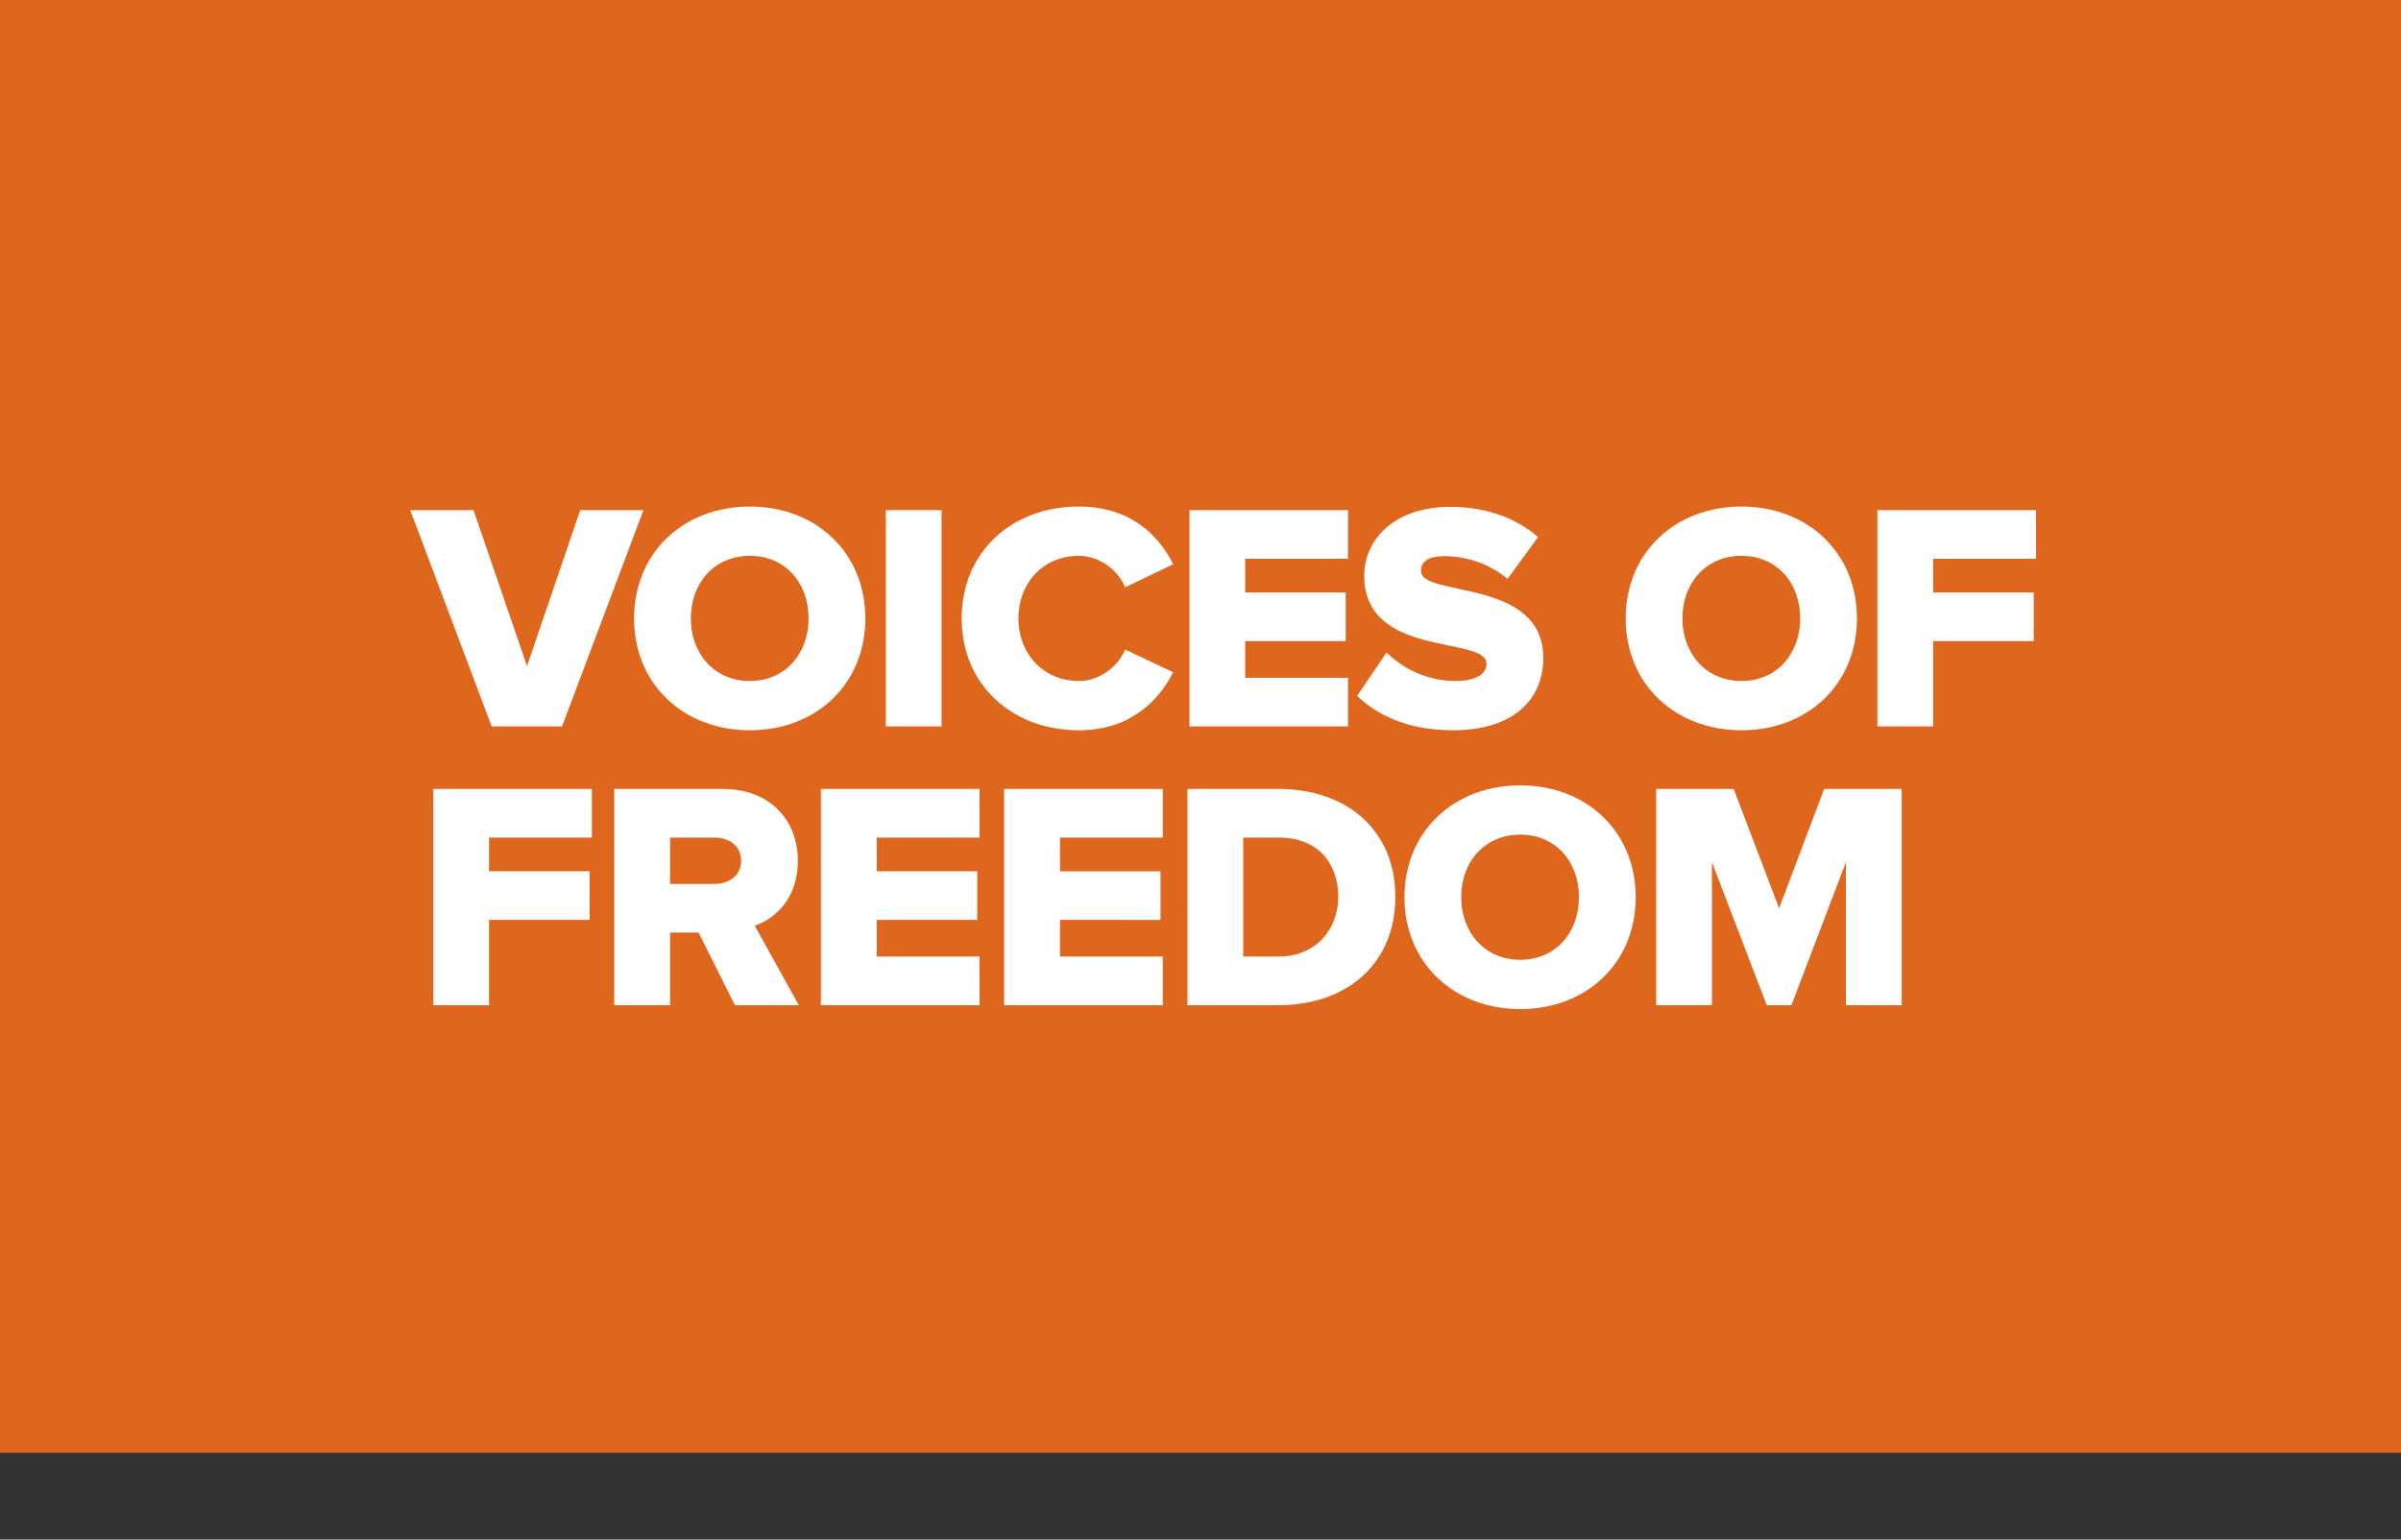 <?xml version="1.0" encoding="utf-8"?>
<!-- Generator: Adobe Illustrator 15.0.2, SVG Export Plug-In . SVG Version: 6.00 Build 0)  -->
<!DOCTYPE svg PUBLIC "-//W3C//DTD SVG 1.1//EN" "http://www.w3.org/Graphics/SVG/1.1/DTD/svg11.dtd">
<svg version="1.1" id="Layer_1" xmlns="http://www.w3.org/2000/svg" xmlns:xlink="http://www.w3.org/1999/xlink" x="0px" y="0px"
	 width="792px" height="508px" viewBox="0 0 792 508" enable-background="new 0 0 792 508" xml:space="preserve">
<rect x="0" y="0" width="792" height="508" fill="#333333" stroke="none"/>
<rect fill="#DF661D" width="792" height="479.369"/>
<g>
	<path fill="#FFFFFF" d="M162.179,239.684l-26.855-71.365h20.864l17.654,51.464l17.547-51.464h20.864l-26.857,71.365H162.179z"/>
	<path fill="#FFFFFF" d="M209.153,204.055c0-21.72,16.37-36.913,38.197-36.913c21.827,0,38.09,15.193,38.09,36.913
		s-16.263,36.914-38.09,36.914C225.523,240.968,209.153,225.775,209.153,204.055z M266.716,204.055
		c0-11.662-7.596-20.65-19.366-20.65s-19.473,8.988-19.473,20.65c0,11.556,7.704,20.65,19.473,20.65S266.716,215.61,266.716,204.055
		z"/>
	<path fill="#FFFFFF" d="M292.184,239.684v-71.365h18.403v71.365H292.184z"/>
	<path fill="#FFFFFF" d="M317.221,204.055c0-22.041,16.691-36.913,38.625-36.913c17.227,0,26.534,9.737,31.136,19.045l-15.835,7.596
		c-2.354-5.67-8.452-10.378-15.301-10.378c-11.663,0-19.9,8.881-19.9,20.65c0,11.663,8.237,20.65,19.9,20.65
		c6.849,0,12.946-4.708,15.301-10.379l15.835,7.49c-4.602,9.096-13.909,19.152-31.136,19.152
		C333.912,240.968,317.221,225.989,317.221,204.055z"/>
	<path fill="#FFFFFF" d="M392.334,239.684v-71.365h52.32v16.049h-33.918v11.127h33.169v16.05h-33.169v12.09h33.918v16.05H392.334z"
		/>
	<path fill="#FFFFFF" d="M447.652,229.626l9.735-14.337c5.137,5.136,13.055,9.414,22.896,9.414c6.206,0,10.058-2.14,10.058-5.67
		c0-9.416-40.337-1.604-40.337-29.103c0-11.983,10.058-22.683,28.354-22.683c11.447,0,21.398,3.424,28.996,9.95l-10.059,13.803
		c-5.992-5.029-13.803-7.49-20.864-7.49c-5.35,0-7.702,1.818-7.702,4.922c0,8.772,40.337,2.14,40.337,28.675
		c0,14.337-10.594,23.86-29.745,23.86C464.878,240.968,454.82,236.367,447.652,229.626z"/>
	<path fill="#FFFFFF" d="M536.246,204.055c0-21.72,16.37-36.913,38.196-36.913s38.091,15.193,38.091,36.913
		s-16.265,36.914-38.091,36.914C552.616,240.968,536.246,225.775,536.246,204.055z M593.809,204.055
		c0-11.662-7.597-20.65-19.365-20.65c-11.77,0-19.474,8.988-19.474,20.65c0,11.556,7.704,20.65,19.474,20.65
		C586.212,224.706,593.809,215.61,593.809,204.055z"/>
	<path fill="#FFFFFF" d="M619.277,239.684v-71.365h52.319v16.049H637.68v11.127h33.169v16.05H637.68v28.14H619.277z"/>
	<path fill="#FFFFFF" d="M142.92,331.684v-71.365h52.32v16.049h-33.917v11.127h33.168v16.051h-33.168v28.139H142.92z"/>
	<path fill="#FFFFFF" d="M242.426,331.684l-11.983-23.967h-9.416v23.967h-18.403v-71.365h35.736
		c15.835,0,24.823,10.485,24.823,23.752c0,12.412-7.49,19.046-14.23,21.399l14.551,26.214H242.426z M244.459,283.964
		c0-4.922-3.958-7.598-8.88-7.598h-14.551v15.302h14.551C240.5,291.668,244.459,288.993,244.459,283.964z"/>
	<path fill="#FFFFFF" d="M270.782,331.684v-71.365h52.321v16.049h-33.917v11.127h33.168v16.051h-33.168v12.091h33.917v16.048
		H270.782z"/>
	<path fill="#FFFFFF" d="M331.236,331.684v-71.365h52.319v16.049H349.64v11.127h33.168v16.051H349.64v12.091h33.917v16.048H331.236z
		"/>
	<path fill="#FFFFFF" d="M391.69,331.684v-71.365h29.958c22.469,0,38.625,13.48,38.625,35.629c0,22.149-16.156,35.736-38.518,35.736
		H391.69z M441.442,295.948c0-11.021-6.635-19.58-19.688-19.58h-11.662v39.269h11.556
		C434.167,315.635,441.442,306.541,441.442,295.948z"/>
	<path fill="#FFFFFF" d="M463.271,296.055c0-21.721,16.37-36.914,38.196-36.914c21.827,0,38.091,15.193,38.091,36.914
		c0,21.72-16.264,36.913-38.091,36.913C479.643,332.968,463.271,317.775,463.271,296.055z M520.835,296.055
		c0-11.662-7.597-20.65-19.366-20.65c-11.769,0-19.473,8.988-19.473,20.65c0,11.555,7.704,20.648,19.473,20.648
		C513.238,316.706,520.835,307.61,520.835,296.055z"/>
	<path fill="#FFFFFF" d="M608.896,331.684V284.5l-17.977,47.185h-8.131L564.707,284.5v47.185h-18.403v-71.365h25.571l14.979,39.374
		l14.872-39.374h25.572v71.365H608.896z"/>
</g>
</svg>
